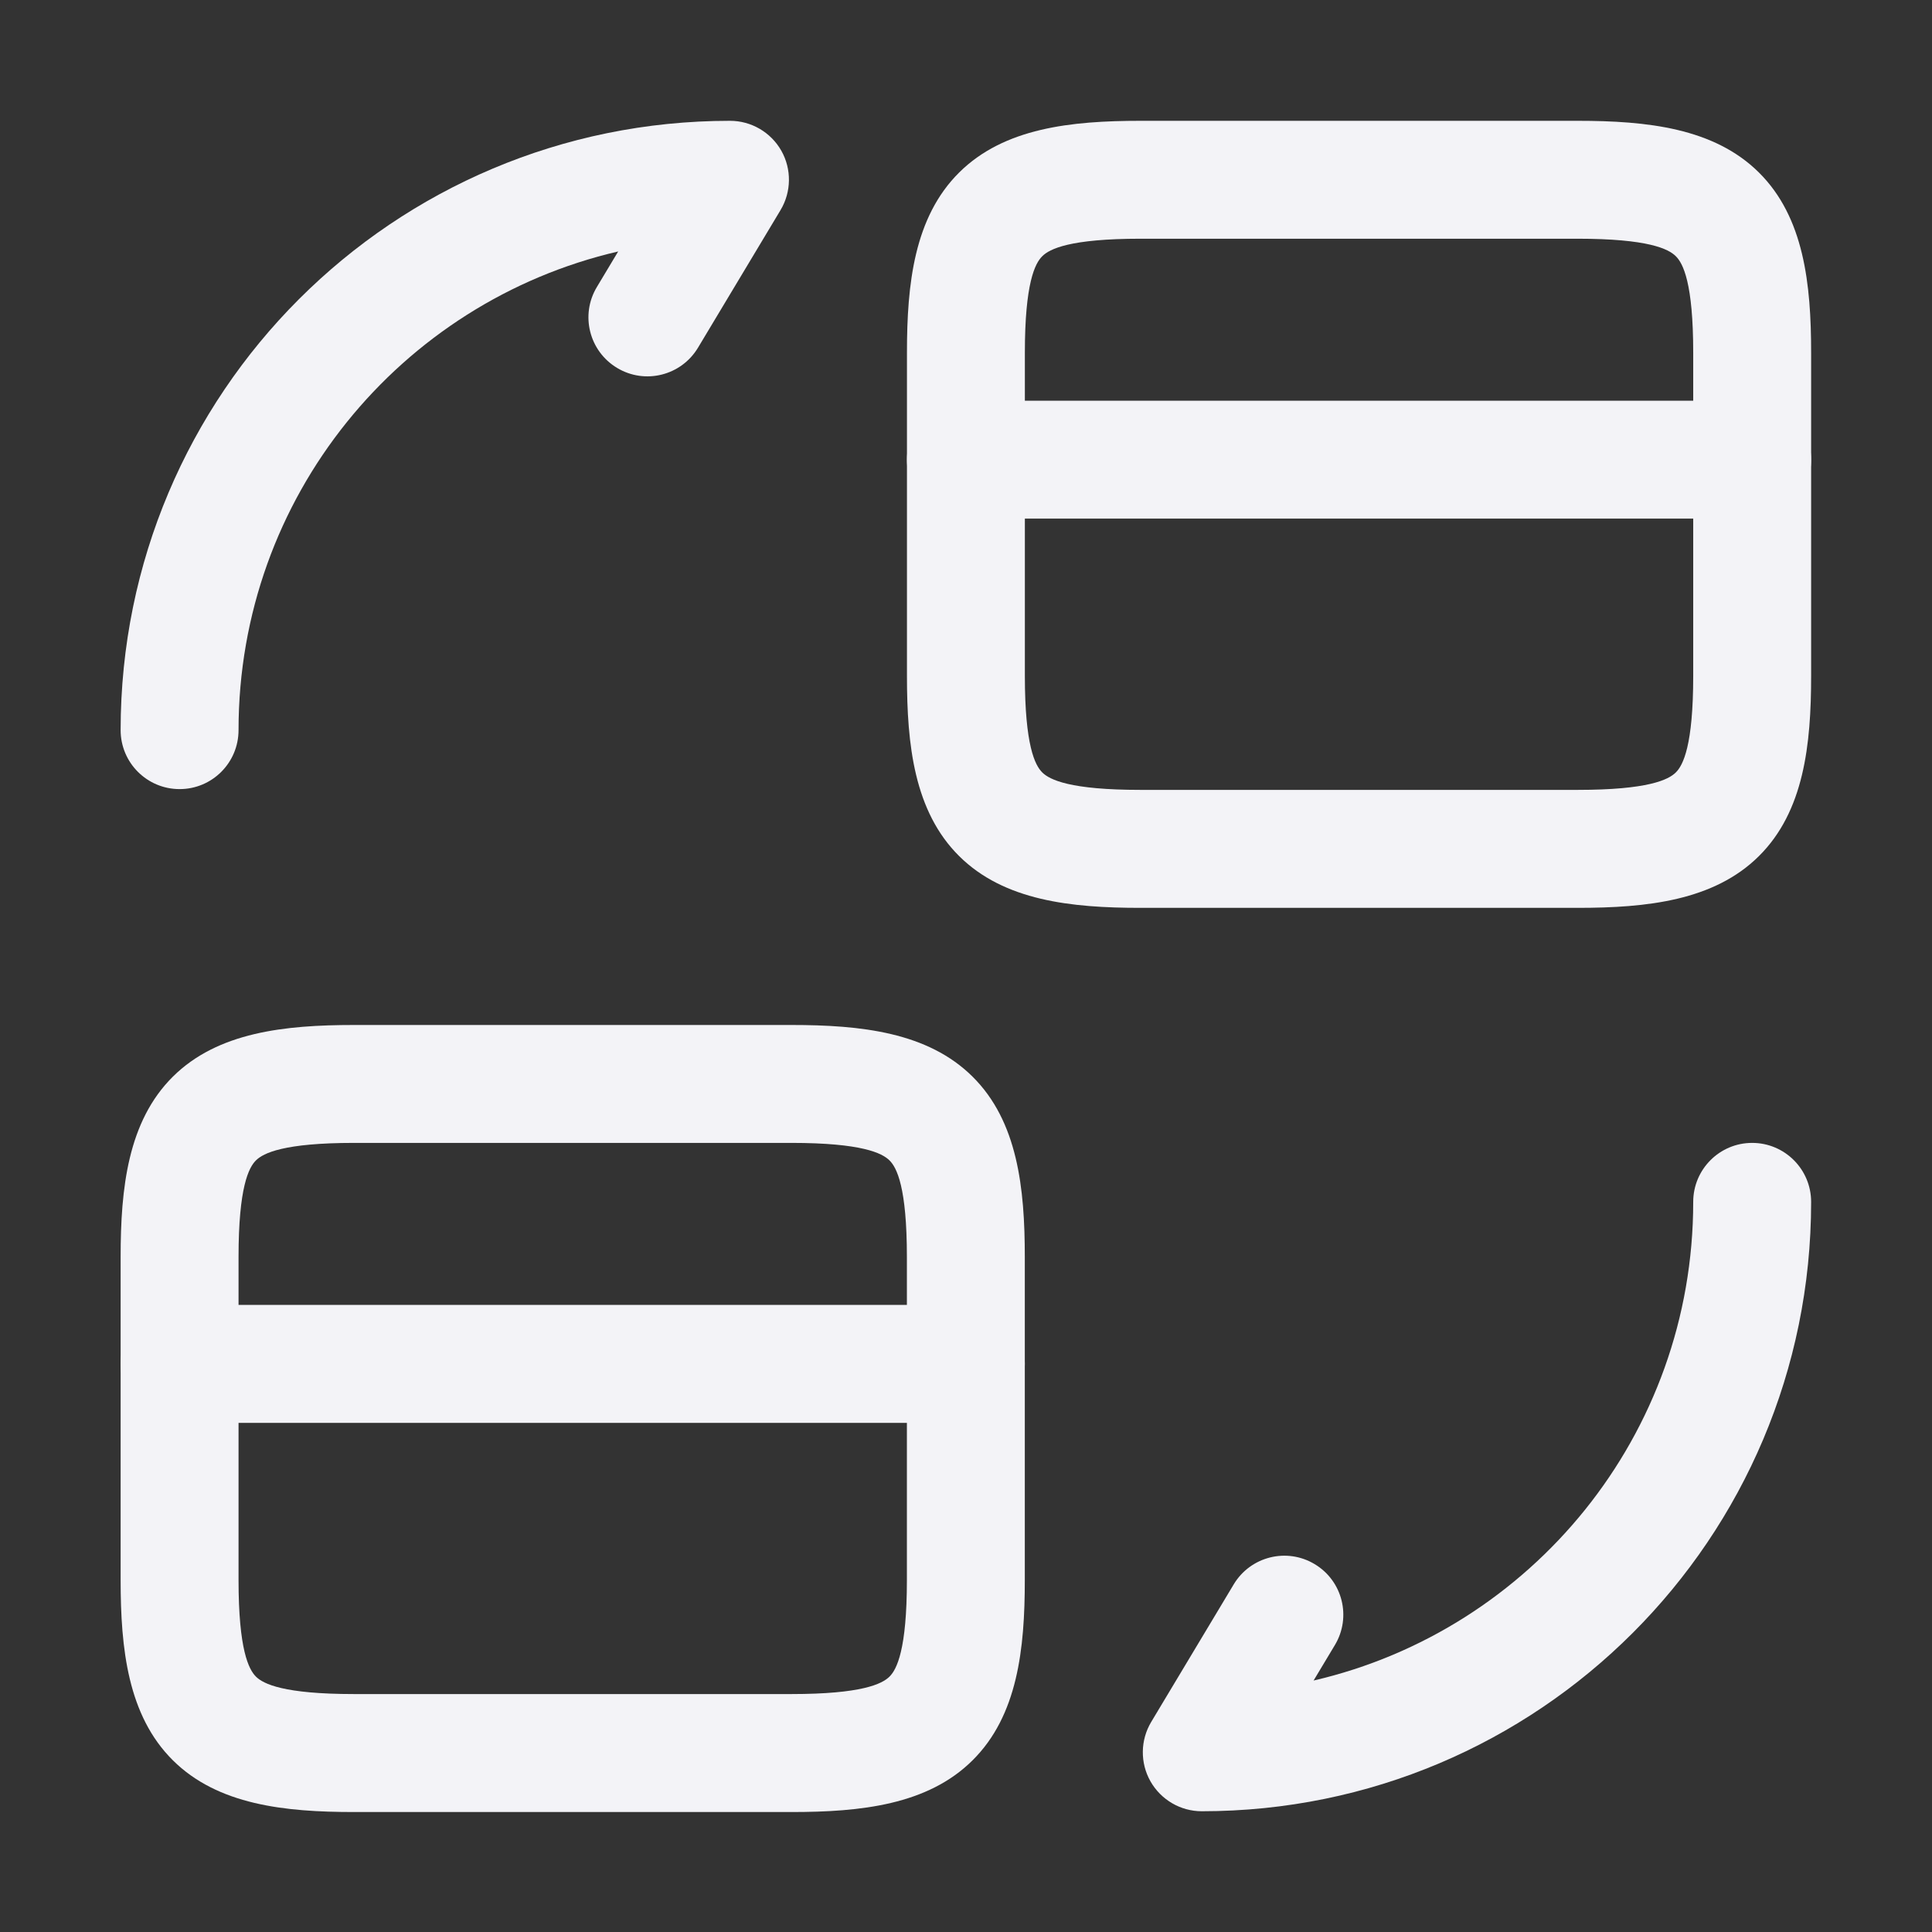 <svg width="32" height="32" viewBox="0 0 32 32" fill="none" xmlns="http://www.w3.org/2000/svg">
<rect x="0" y="0" width="32" height="32" fill="#333333" stroke="none"/>
<path fill-rule="evenodd" clip-rule="evenodd" d="M15.022 7.614C15.022 7.074 15.459 6.637 15.999 6.637H29.021C29.561 6.637 29.998 7.074 29.998 7.614C29.998 8.153 29.561 8.59 29.021 8.59H15.999C15.459 8.59 15.022 8.153 15.022 7.614Z" fill="#F3F3F7"/>
<path fill-rule="evenodd" clip-rule="evenodd" d="M17.263 4.244C17.143 4.362 16.975 4.689 16.975 5.842V11.195C16.975 12.348 17.143 12.675 17.263 12.794C17.385 12.915 17.722 13.083 18.89 13.083H26.13C27.298 13.083 27.635 12.915 27.757 12.794C27.877 12.675 28.045 12.348 28.045 11.195V5.842C28.045 4.689 27.877 4.362 27.757 4.244C27.635 4.122 27.298 3.954 26.13 3.954H18.89C17.722 3.954 17.385 4.122 17.263 4.244ZM15.887 2.857C16.631 2.119 17.739 2.001 18.89 2.001H26.13C27.28 2.001 28.389 2.119 29.133 2.857C29.88 3.598 29.998 4.704 29.998 5.842V11.195C29.998 12.334 29.88 13.439 29.133 14.18C28.389 14.918 27.28 15.037 26.13 15.037H18.89C17.739 15.037 16.631 14.918 15.887 14.18C15.14 13.439 15.022 12.334 15.022 11.195V5.842C15.022 4.704 15.14 3.598 15.887 2.857Z" fill="#F3F3F7"/>
<path fill-rule="evenodd" clip-rule="evenodd" d="M1.998 22.59C1.998 22.05 2.435 21.613 2.975 21.613H15.998C16.537 21.613 16.974 22.05 16.974 22.59C16.974 23.129 16.537 23.567 15.998 23.567H2.975C2.435 23.567 1.998 23.129 1.998 22.59Z" fill="#F3F3F7"/>
<path fill-rule="evenodd" clip-rule="evenodd" d="M4.239 19.22C4.12 19.338 3.951 19.665 3.951 20.819V26.171C3.951 27.324 4.12 27.651 4.239 27.77C4.361 27.891 4.698 28.059 5.866 28.059H13.107C14.274 28.059 14.611 27.891 14.733 27.77C14.853 27.651 15.021 27.324 15.021 26.171V20.819C15.021 19.665 14.853 19.338 14.733 19.22C14.611 19.099 14.274 18.93 13.107 18.93H5.866C4.698 18.93 4.361 19.099 4.239 19.22ZM2.863 17.833C3.607 17.095 4.716 16.977 5.866 16.977H13.107C14.257 16.977 15.366 17.095 16.109 17.833C16.856 18.574 16.974 19.68 16.974 20.819V26.171C16.974 27.31 16.856 28.415 16.109 29.156C15.366 29.895 14.257 30.013 13.107 30.013H5.866C4.716 30.013 3.607 29.895 2.863 29.156C2.117 28.415 1.998 27.31 1.998 26.171V20.819C1.998 19.68 2.117 18.574 2.863 17.833Z" fill="#F3F3F7"/>
<path fill-rule="evenodd" clip-rule="evenodd" d="M29.021 18.93C29.561 18.93 29.998 19.368 29.998 19.907C29.998 25.486 25.485 30 19.905 30C19.553 30 19.229 29.81 19.055 29.504C18.882 29.198 18.887 28.822 19.068 28.52L20.435 26.241C20.713 25.779 21.313 25.629 21.775 25.907C22.238 26.184 22.388 26.784 22.11 27.247L21.757 27.835C25.363 26.999 28.045 23.77 28.045 19.907C28.045 19.368 28.482 18.93 29.021 18.93Z" fill="#F3F3F7"/>
<path fill-rule="evenodd" clip-rule="evenodd" d="M10.239 4.165C6.633 5.002 3.951 8.23 3.951 12.093C3.951 12.633 3.514 13.07 2.975 13.07C2.435 13.07 1.998 12.633 1.998 12.093C1.998 6.514 6.511 2.001 12.091 2.001C12.443 2.001 12.767 2.19 12.941 2.496C13.114 2.802 13.109 3.178 12.928 3.48L11.561 5.759C11.283 6.222 10.683 6.372 10.221 6.094C9.758 5.816 9.608 5.216 9.886 4.754L10.239 4.165Z" fill="#F3F3F7"/>
</svg>
